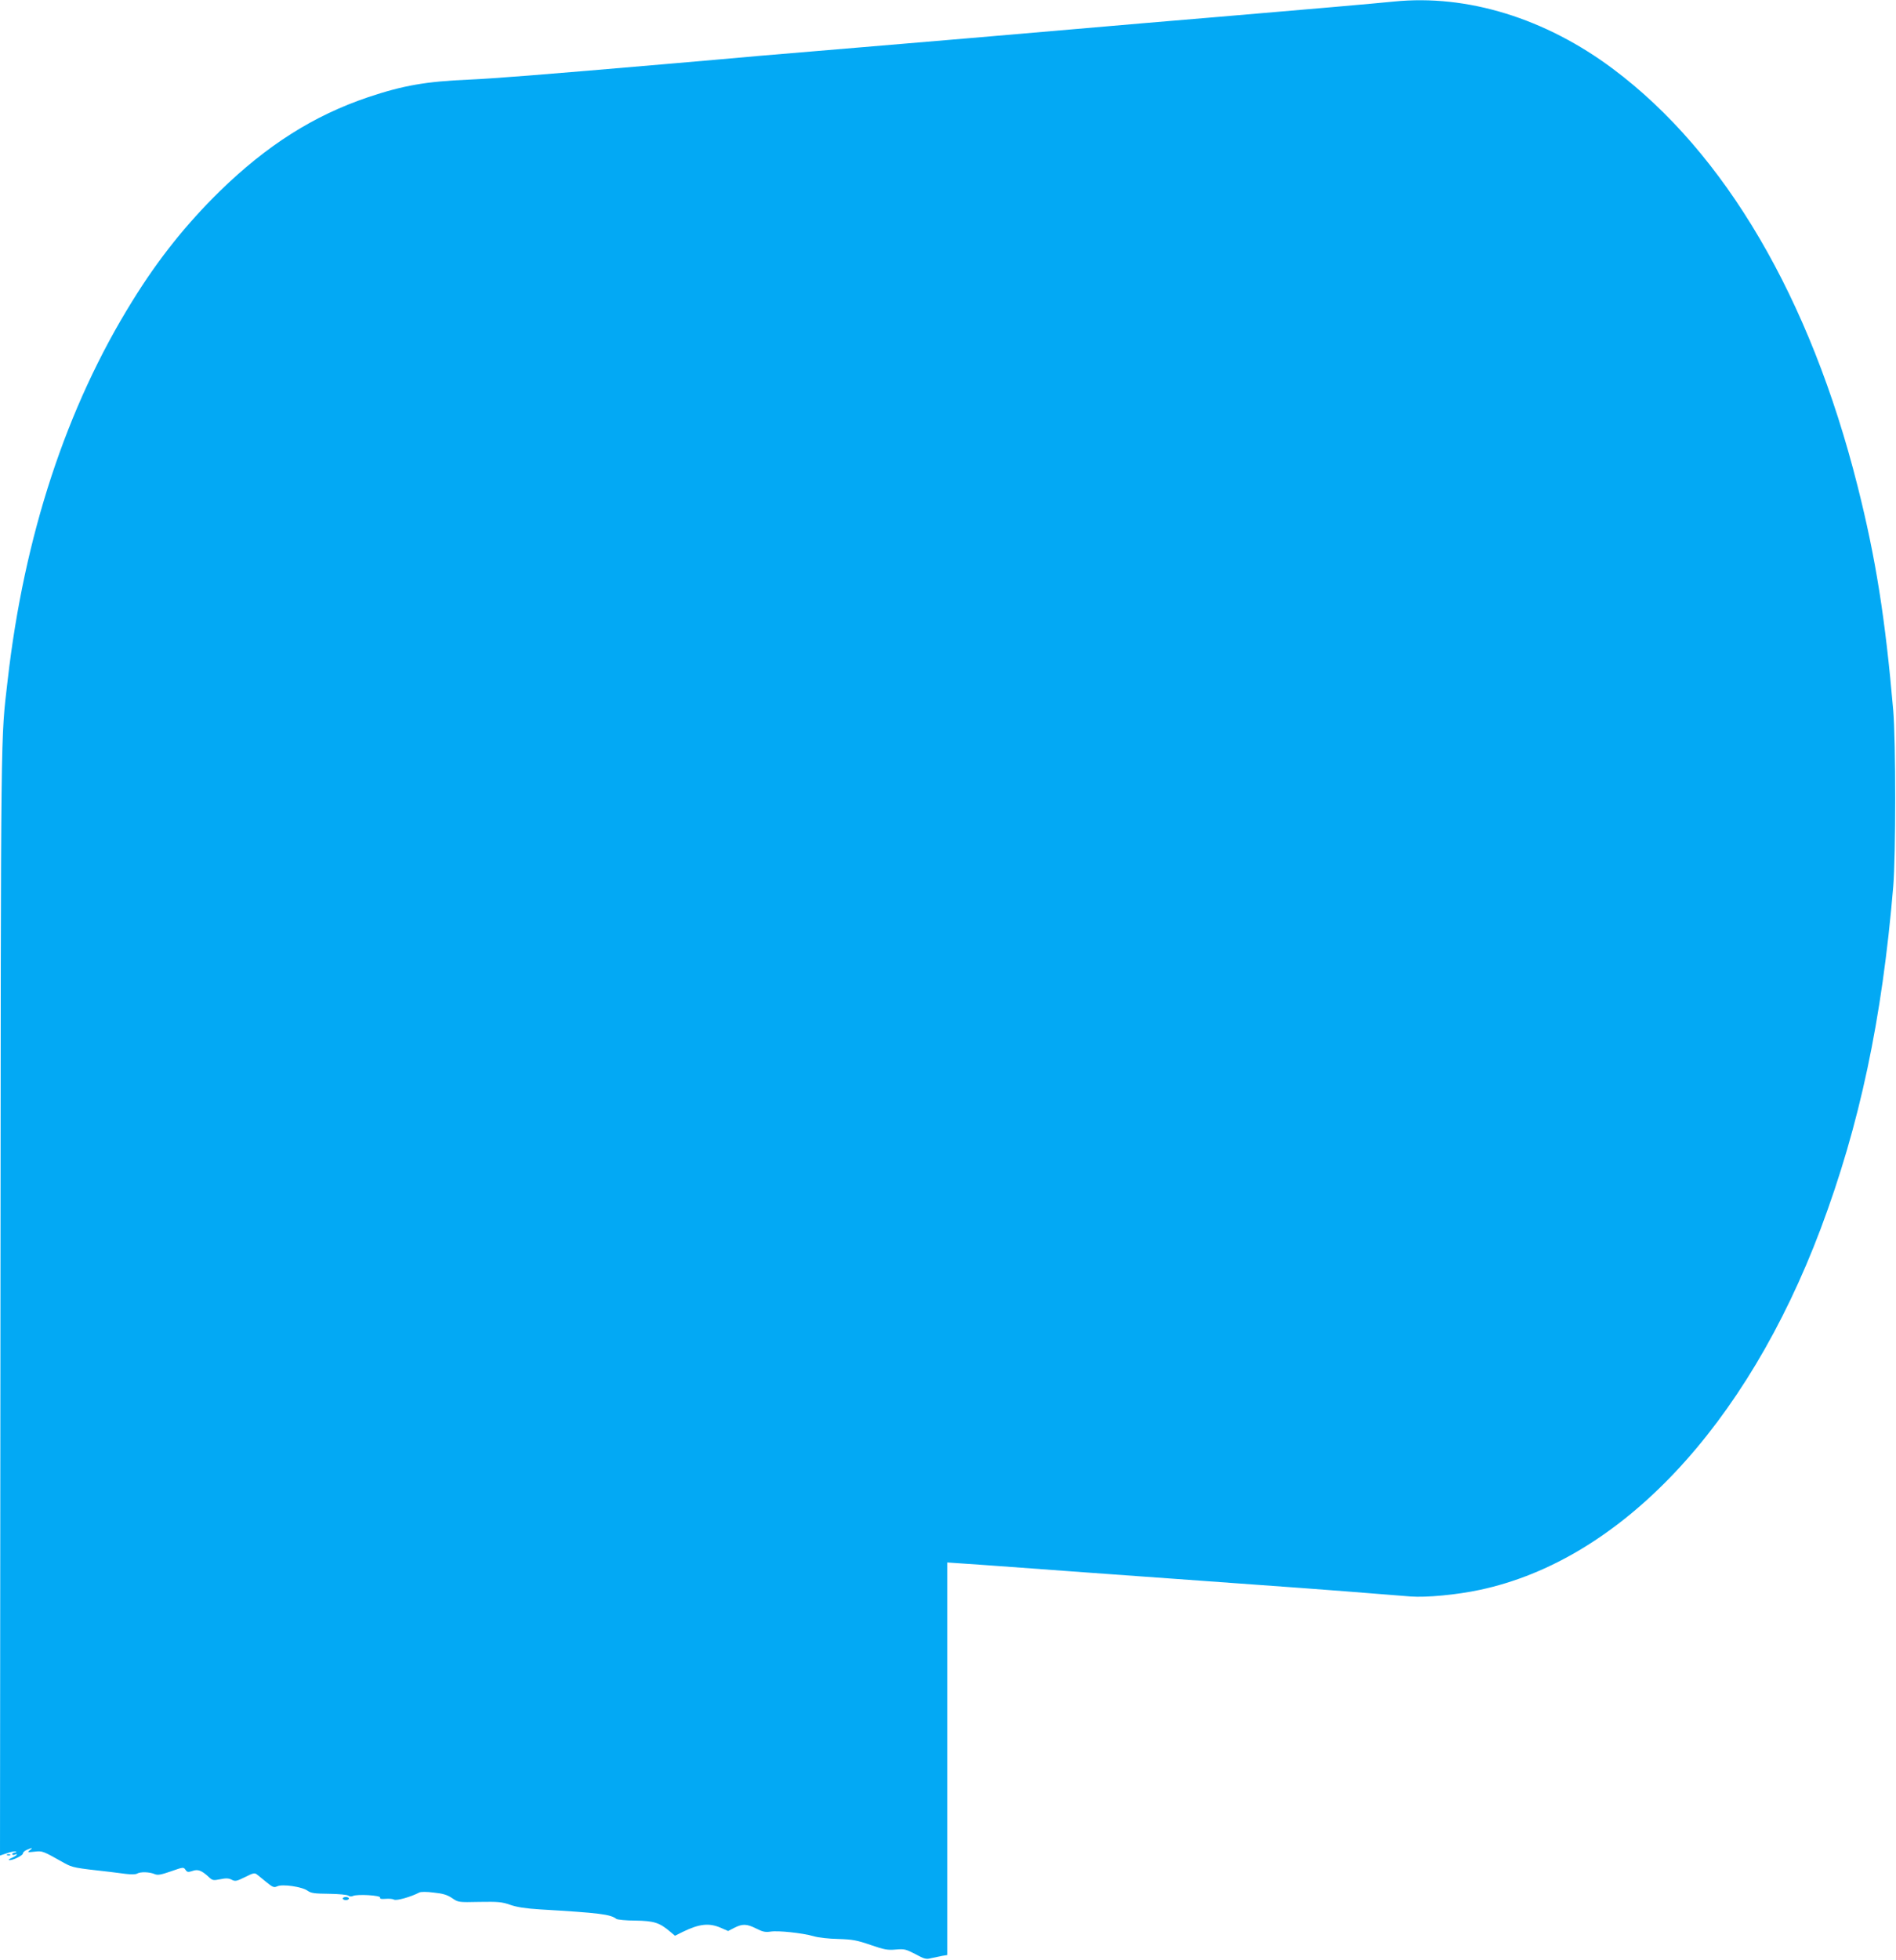 <?xml version="1.0" standalone="no"?>
<!DOCTYPE svg PUBLIC "-//W3C//DTD SVG 20010904//EN"
 "http://www.w3.org/TR/2001/REC-SVG-20010904/DTD/svg10.dtd">
<svg version="1.0" xmlns="http://www.w3.org/2000/svg"
 width="1239pt" height="1280pt" viewBox="0 0 1239 1280"
 preserveAspectRatio="xMidYMid meet">
<g transform="translate(0,1280) scale(0.1,-0.1)"
fill="#03a9f4" stroke="none">
<path d="M9110 12790 c-107 -11 -586 -53 -1145 -100 -432 -36 -557 -47 -940
-80 -465 -40 -881 -76 -1410 -120 -264 -22 -559 -47 -655 -55 -187 -17 -294
-26 -570 -50 -882 -76 -1153 -97 -1325 -105 -282 -12 -430 -38 -660 -115 -355
-120 -659 -312 -969 -614 -220 -216 -401 -442 -571 -717 -431 -693 -707 -1532
-815 -2477 -46 -400 -44 -210 -47 -4059 l-3 -3617 45 15 c24 9 50 13 57 11 8
-3 6 -6 -4 -6 -10 -1 -18 -5 -18 -11 0 -5 7 -7 15 -4 30 12 14 -6 -17 -20 -20
-8 -26 -15 -16 -15 25 -1 88 31 88 44 0 7 11 17 25 23 35 16 43 15 19 -3 -17
-13 -14 -14 31 -9 53 6 53 6 195 -74 55 -30 65 -32 300 -58 25 -3 71 -9 102
-13 34 -4 64 -4 74 2 22 13 81 11 114 -3 21 -9 41 -5 108 18 79 28 82 28 94
10 11 -16 17 -17 45 -8 36 13 60 4 106 -38 25 -24 30 -25 76 -16 38 8 56 7 75
-3 23 -12 32 -10 87 17 51 26 63 29 77 18 9 -7 38 -30 63 -51 41 -33 49 -37
71 -27 34 16 163 -3 198 -29 23 -16 44 -19 140 -20 64 -1 119 -6 126 -12 8 -6
20 -7 31 -2 28 13 183 4 177 -11 -3 -8 7 -10 35 -8 22 2 47 0 56 -5 16 -9 111
18 164 46 10 6 49 6 95 0 60 -6 89 -15 120 -36 41 -28 42 -28 180 -25 121 2
146 0 200 -19 43 -15 100 -24 196 -30 391 -23 459 -32 498 -62 7 -5 63 -11
125 -11 121 -2 156 -13 226 -72 l32 -27 52 26 c107 52 171 59 247 26 l48 -21
41 21 c53 27 81 26 143 -5 41 -21 59 -25 93 -20 50 8 209 -9 282 -30 29 -9
101 -17 160 -18 94 -3 122 -8 212 -39 90 -31 112 -35 165 -30 56 5 66 2 128
-30 56 -31 71 -35 100 -27 18 4 50 11 71 15 l37 6 0 1282 0 1282 103 -7 c56
-4 165 -11 242 -17 187 -14 890 -65 1325 -96 424 -30 913 -66 1155 -86 66 -5
157 -12 202 -16 103 -8 304 11 453 43 919 195 1741 1066 2228 2359 255 679
401 1366 474 2235 17 202 17 953 0 1150 -52 601 -114 994 -233 1465 -310 1230
-866 2177 -1597 2724 -443 332 -955 489 -1432 441z"/>
<path d="M48 683 c7 -3 16 -2 19 1 4 3 -2 6 -13 5 -11 0 -14 -3 -6 -6z"/>
<path d="M2240 400 c0 -5 9 -10 20 -10 11 0 20 5 20 10 0 6 -9 10 -20 10 -11
0 -20 -4 -20 -10z"/>
</g>
</svg>
